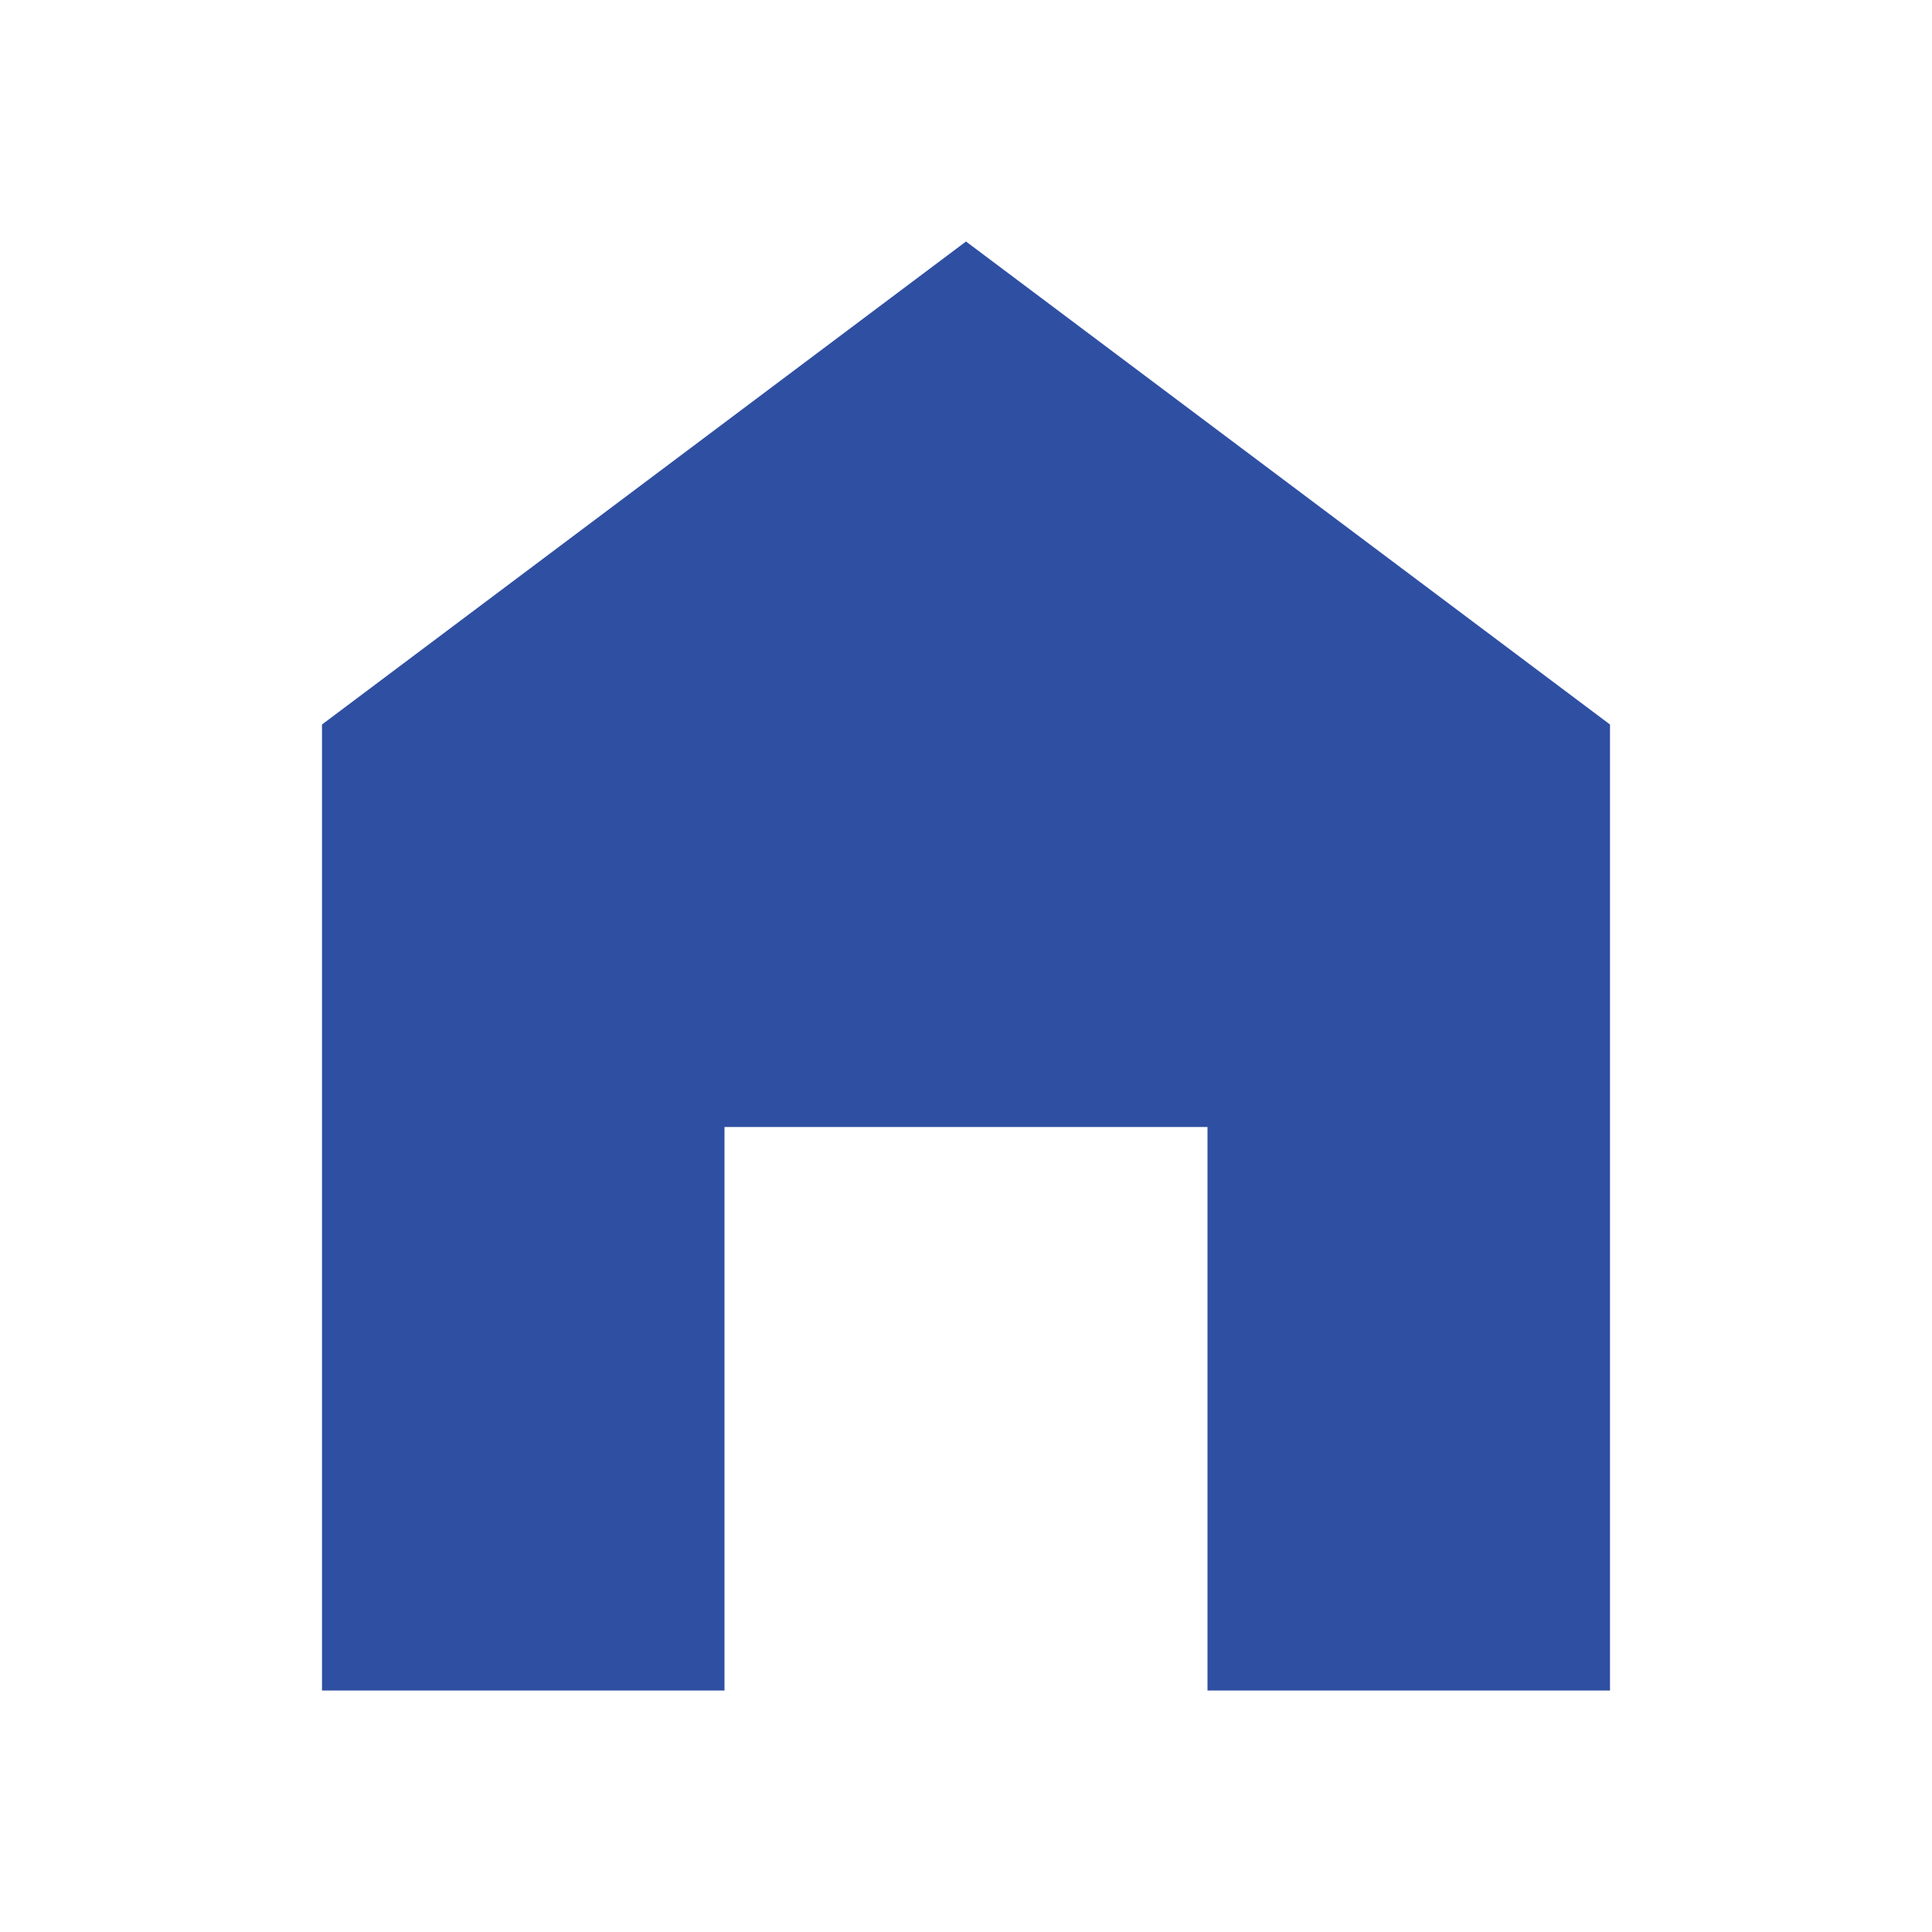 <svg width="24" height="24" viewBox="0 0 24 24" fill="none" xmlns="http://www.w3.org/2000/svg">
<g id="home_filled 1">
<g id="Group">
<path id="Vector" d="M12 3L4 9V21H9V14H15V21H20V9L12 3Z" fill="#2F4FA2"/>
</g>
</g>
</svg>
